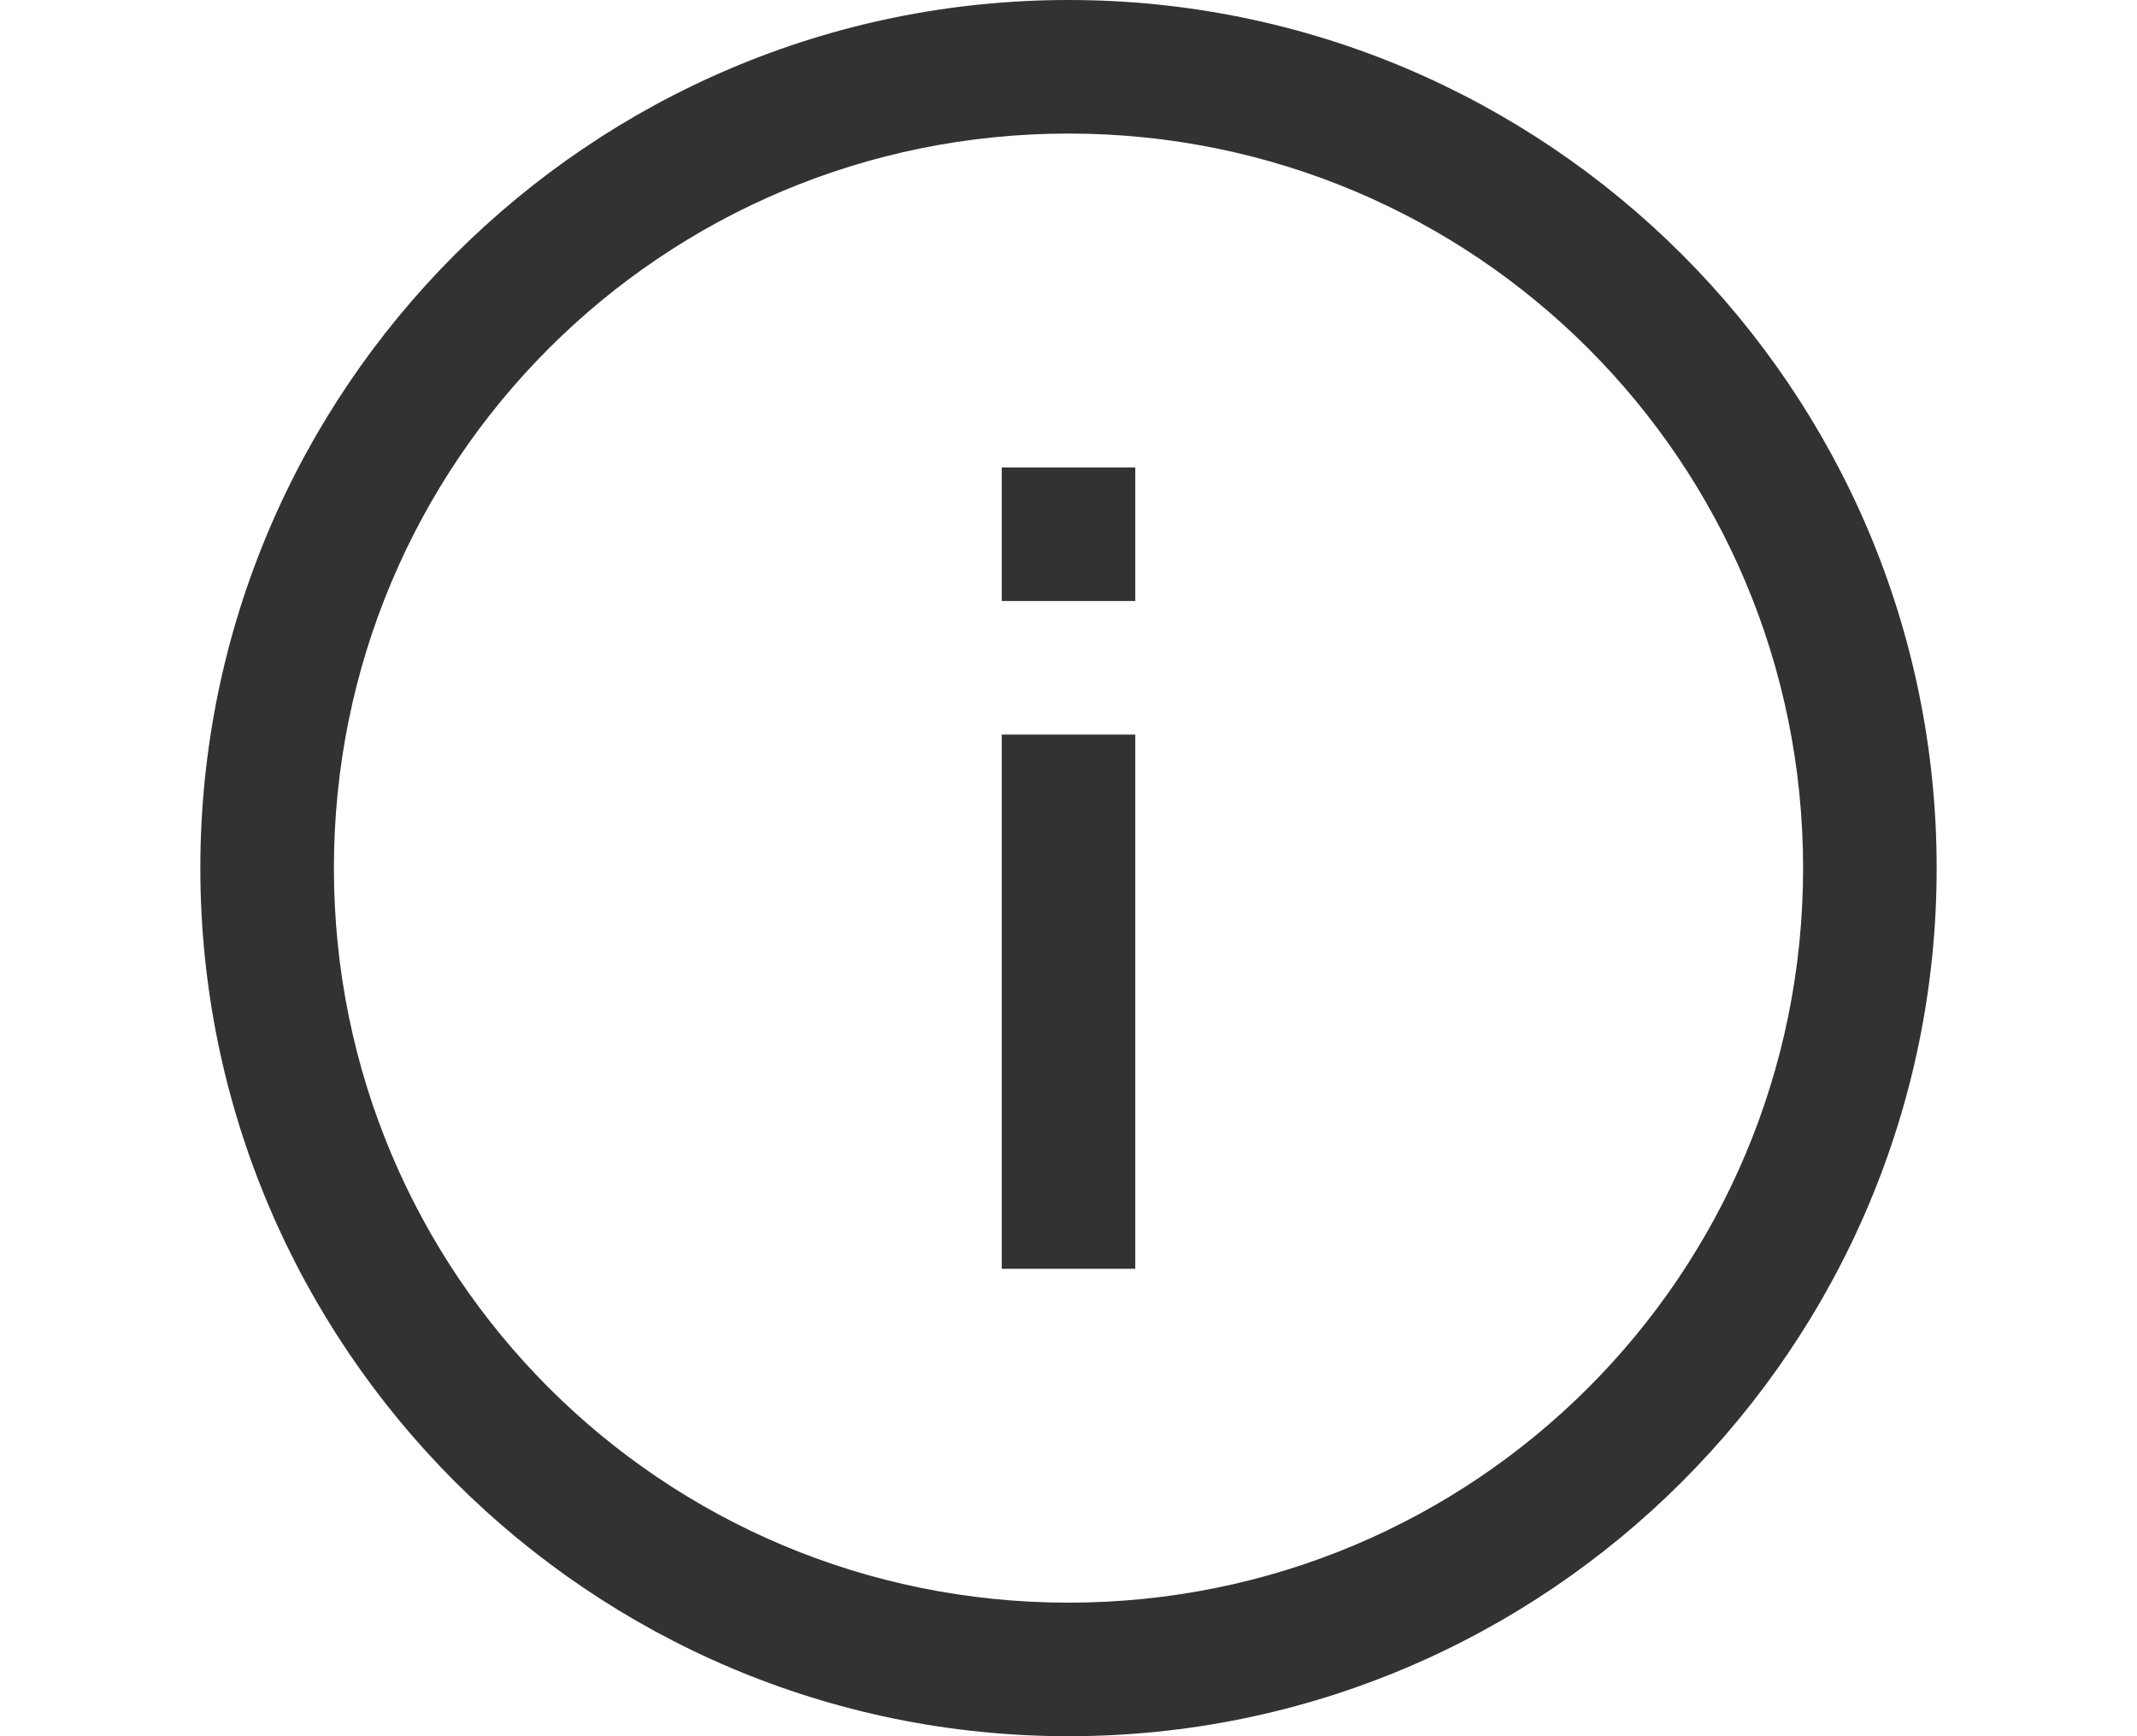 <svg width="32" height="26" viewBox="0 0 32 26" fill="none" xmlns="http://www.w3.org/2000/svg">
<path d="M16 0C8.832 0 3 5.832 3 13C3 20.168 8.832 26 16 26C23.168 26 29 20.168 29 13C29 5.832 23.168 0 16 0ZM16 2C22.086 2 27 6.914 27 13C27 19.086 22.086 24 16 24C9.914 24 5 19.086 5 13C5 6.914 9.914 2 16 2ZM15 7V9H17V7H15ZM15 11V19H17V11H15Z" fill="#323232"/>
</svg>
